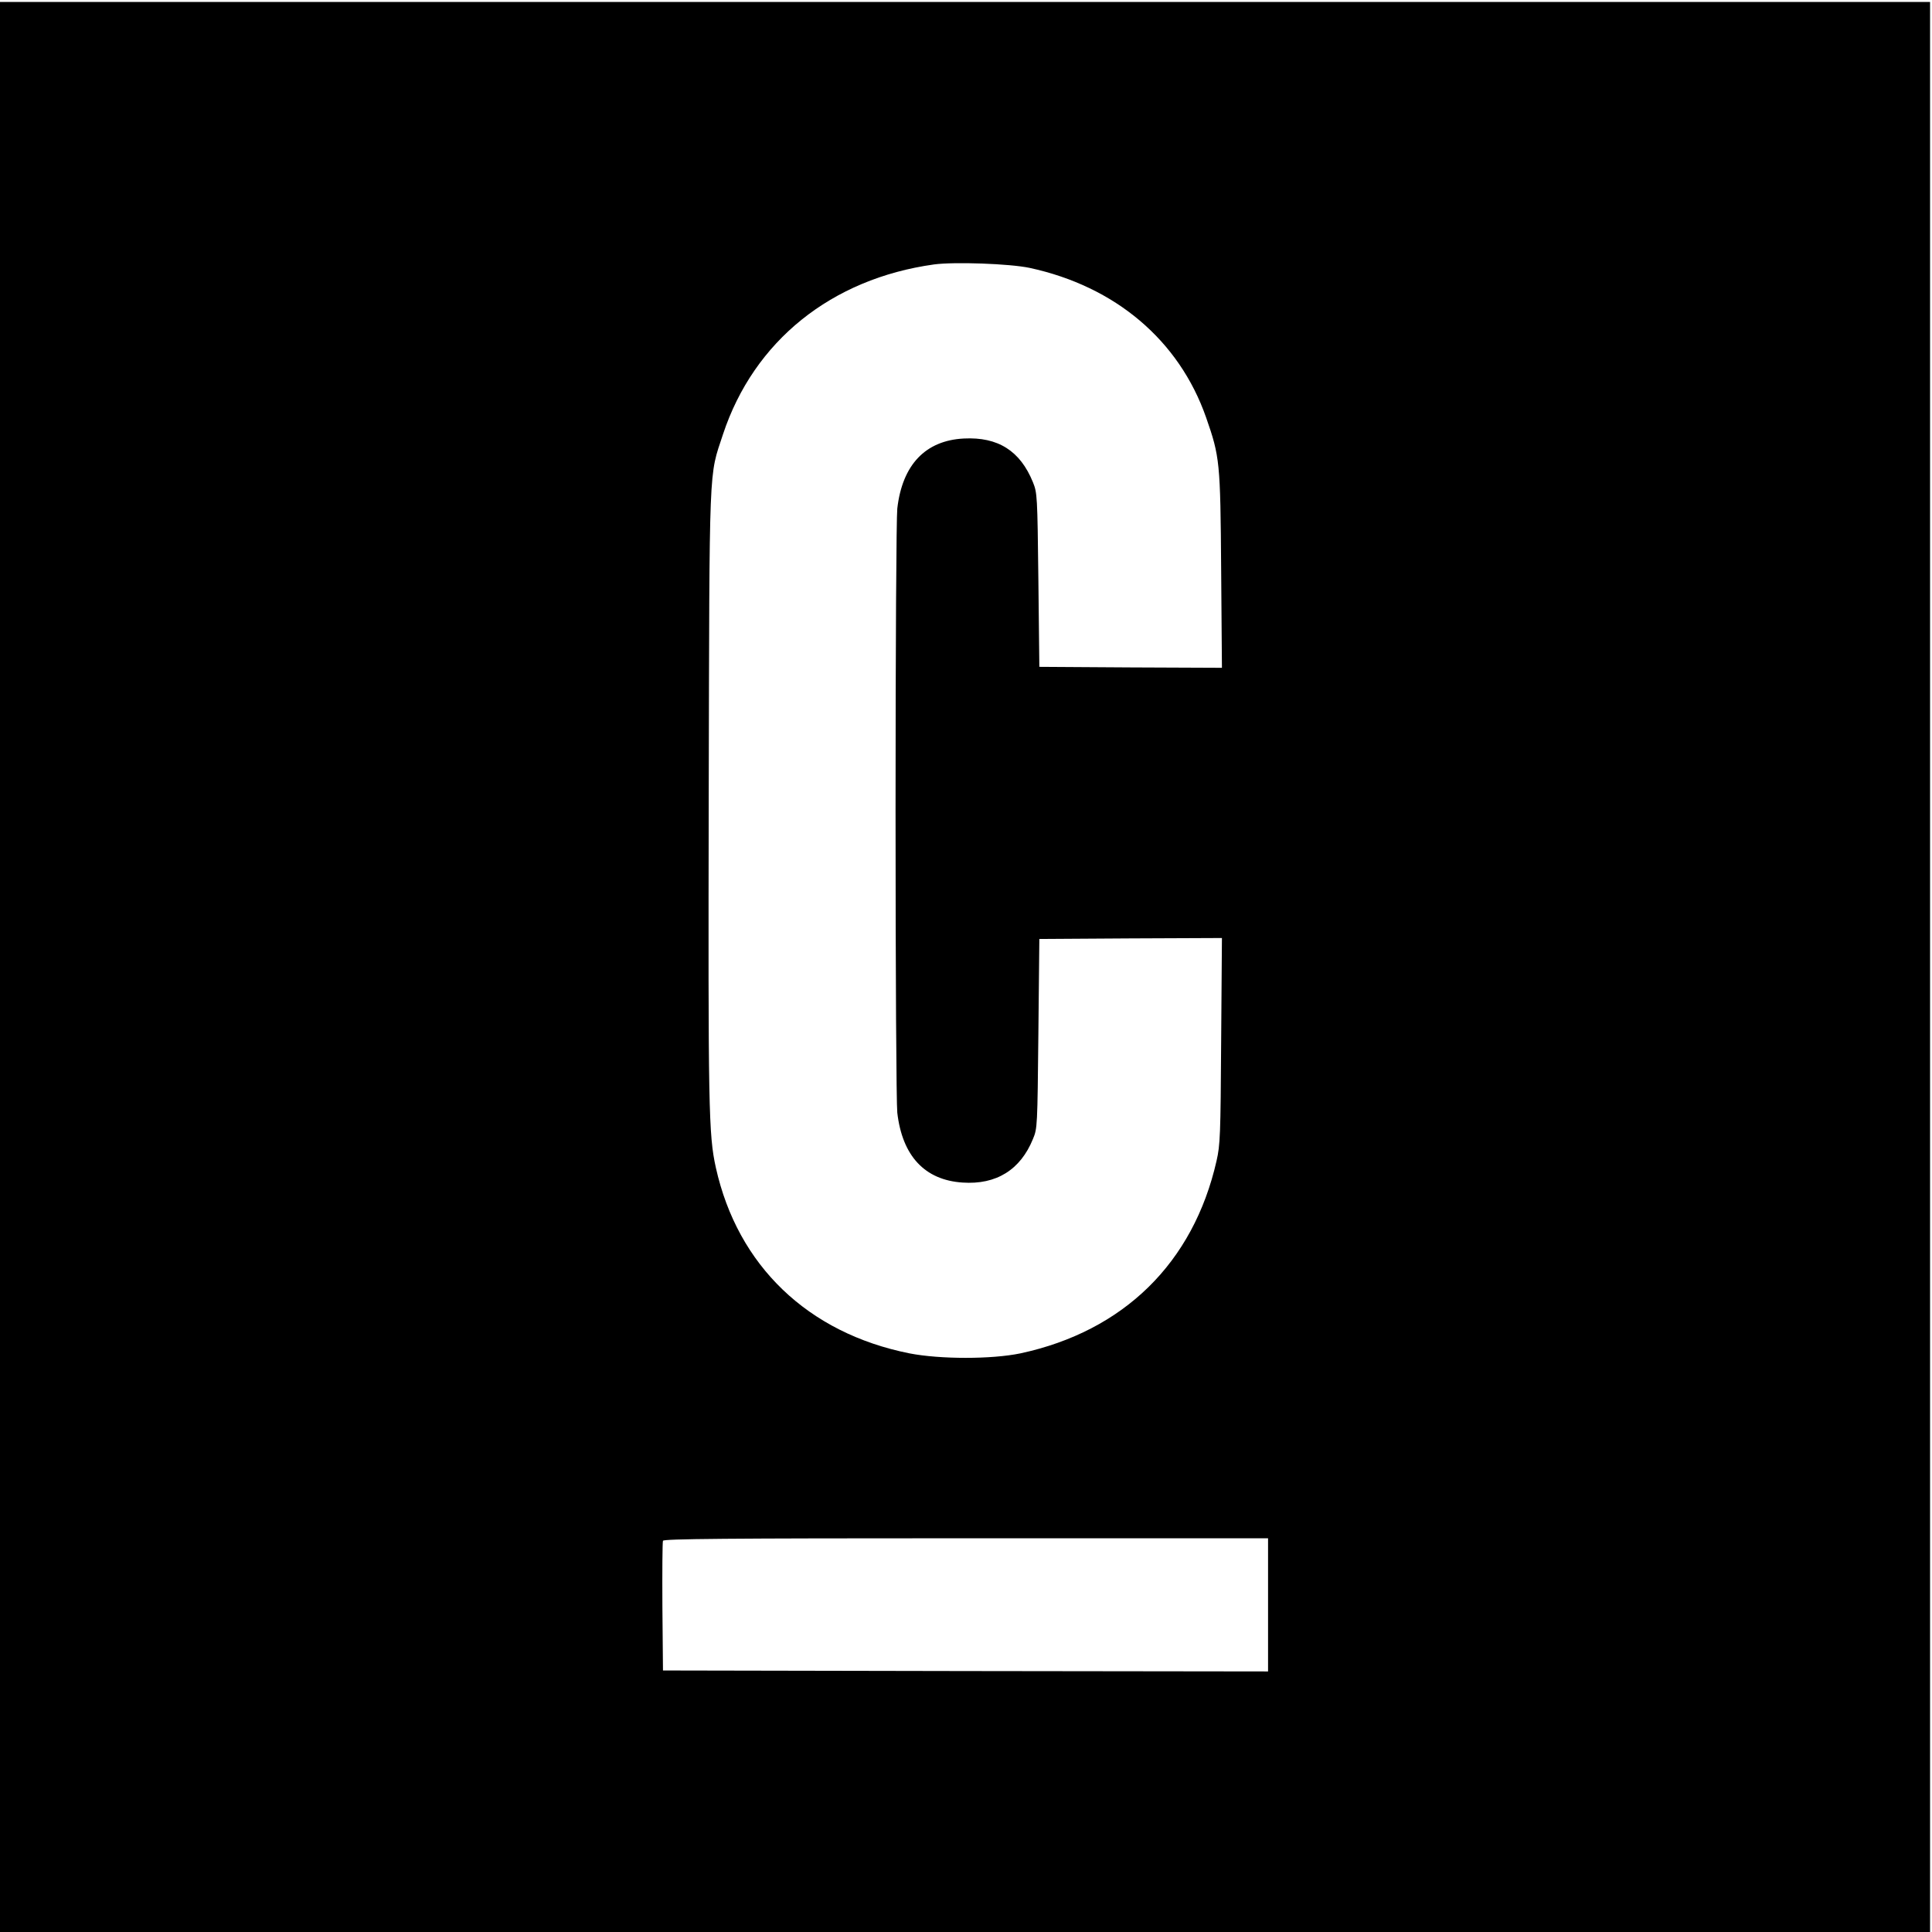 <?xml version="1.0" standalone="no"?>
<!DOCTYPE svg PUBLIC "-//W3C//DTD SVG 20010904//EN"
 "http://www.w3.org/TR/2001/REC-SVG-20010904/DTD/svg10.dtd">
<svg version="1.0" xmlns="http://www.w3.org/2000/svg"
 width="1001pt" height="1001pt" viewBox="0 0 1001 1001"
 preserveAspectRatio="xMidYMid meet">
<g transform="translate(0,1001) scale(0.1,-0.1)"
fill="#000000" stroke="none">
<path d="M0 5000 l0 -5000 5000 0 5000 0 0 5000 0 5000 -5000 0 -5000 0 0
-5000z m5335 3622 c444 -96 774 -375 914 -775 71 -204 74 -228 78 -790 l4
-507 -473 2 -473 3 -5 450 c-5 439 -6 451 -28 506 -66 163 -181 236 -358 227
-199 -10 -319 -136 -345 -363 -5 -45 -9 -722 -9 -1565 0 -843 4 -1520 9 -1565
26 -224 142 -349 338 -362 175 -12 300 66 365 226 23 55 23 65 28 546 l5 490
473 3 473 2 -4 -532 c-3 -492 -5 -540 -24 -623 -120 -528 -481 -882 -1016
-997 -149 -31 -416 -31 -575 0 -526 105 -890 454 -1003 962 -38 171 -40 309
-37 1935 4 1751 0 1639 74 1865 160 483 561 806 1094 880 105 14 391 4 495
-18z m1235 -6927 l0 -345 -1567 2 -1568 3 -3 330 c-1 181 0 336 3 342 3 10
322 13 1570 13 l1565 0 0 -345z"/>
</g>
</svg>
